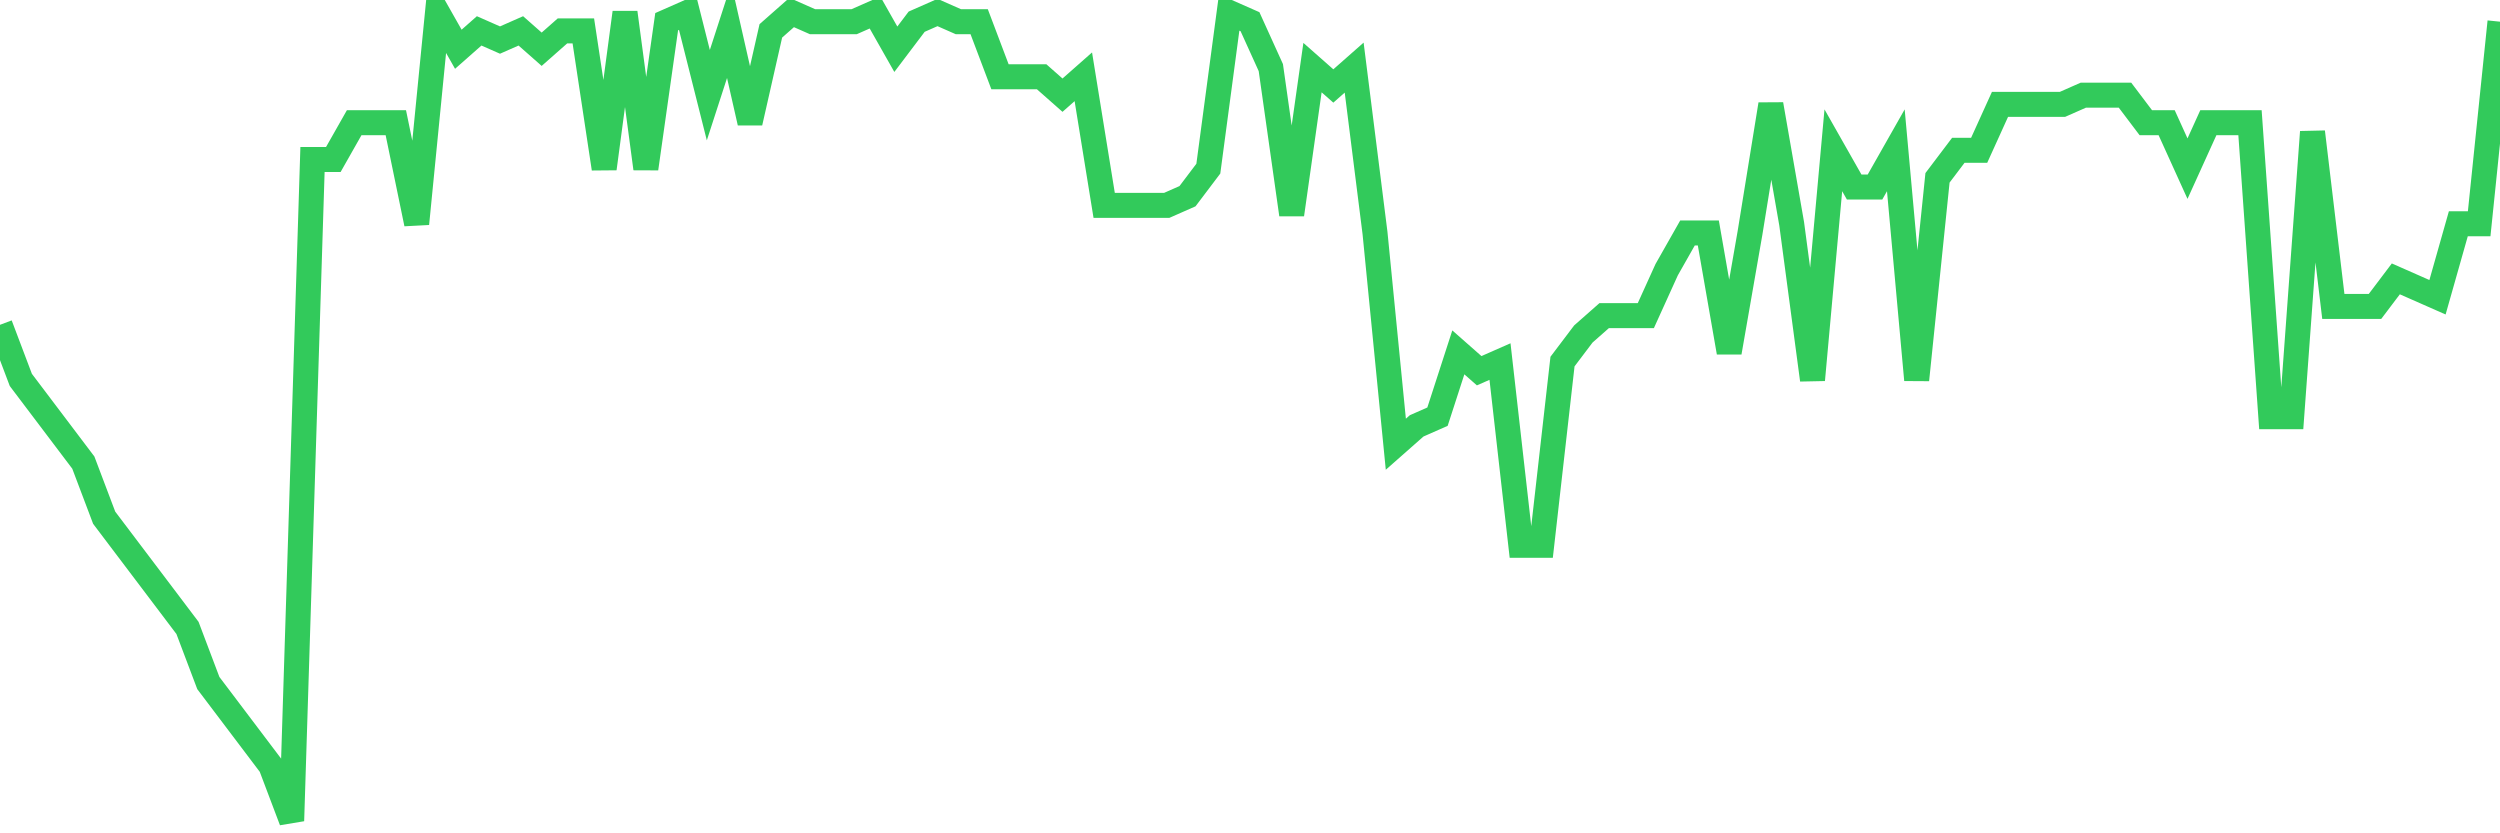 <svg
  xmlns="http://www.w3.org/2000/svg"
  xmlns:xlink="http://www.w3.org/1999/xlink"
  width="120"
  height="40"
  viewBox="0 0 120 40"
  preserveAspectRatio="none"
>
  <polyline
    points="0,15.591 1,18.236 2,19.559 3,20.882 4,22.205 5,24.85 6,26.173 7,27.495 8,28.818 9,30.141 10,32.786 11,34.109 12,35.432 13,36.755 14,39.4 15,7.655 16,7.655 17,5.891 18,5.891 19,5.891 20,10.741 21,0.6 22,2.364 23,1.482 24,1.923 25,1.482 26,2.364 27,1.482 28,1.482 29,8.095 30,0.6 31,8.095 32,1.041 33,0.6 34,4.568 35,1.482 36,5.891 37,1.482 38,0.6 39,1.041 40,1.041 41,1.041 42,0.6 43,2.364 44,1.041 45,0.6 46,1.041 47,1.041 48,3.686 49,3.686 50,3.686 51,4.568 52,3.686 53,9.859 54,9.859 55,9.859 56,9.859 57,9.418 58,8.095 59,0.6 60,1.041 61,3.245 62,10.3 63,3.245 64,4.127 65,3.245 66,11.182 67,21.323 68,20.441 69,20 70,16.914 71,17.795 72,17.355 73,26.173 74,26.173 75,17.355 76,16.032 77,15.15 78,15.15 79,15.15 80,12.945 81,11.182 82,11.182 83,16.914 84,11.182 85,5.009 86,10.741 87,18.236 88,7.214 89,8.977 90,8.977 91,7.214 92,18.236 93,8.536 94,7.214 95,7.214 96,5.009 97,5.009 98,5.009 99,5.009 100,4.568 101,4.568 102,4.568 103,5.891 104,5.891 105,8.095 106,5.891 107,5.891 108,5.891 109,20 110,20 111,6.332 112,14.709 113,14.709 114,14.709 115,13.386 116,13.827 117,14.268 118,10.741 119,10.741 120,1.041"
    fill="none"
    stroke="#32ca5b"
    stroke-width="1.2"
  >
  </polyline>
</svg>